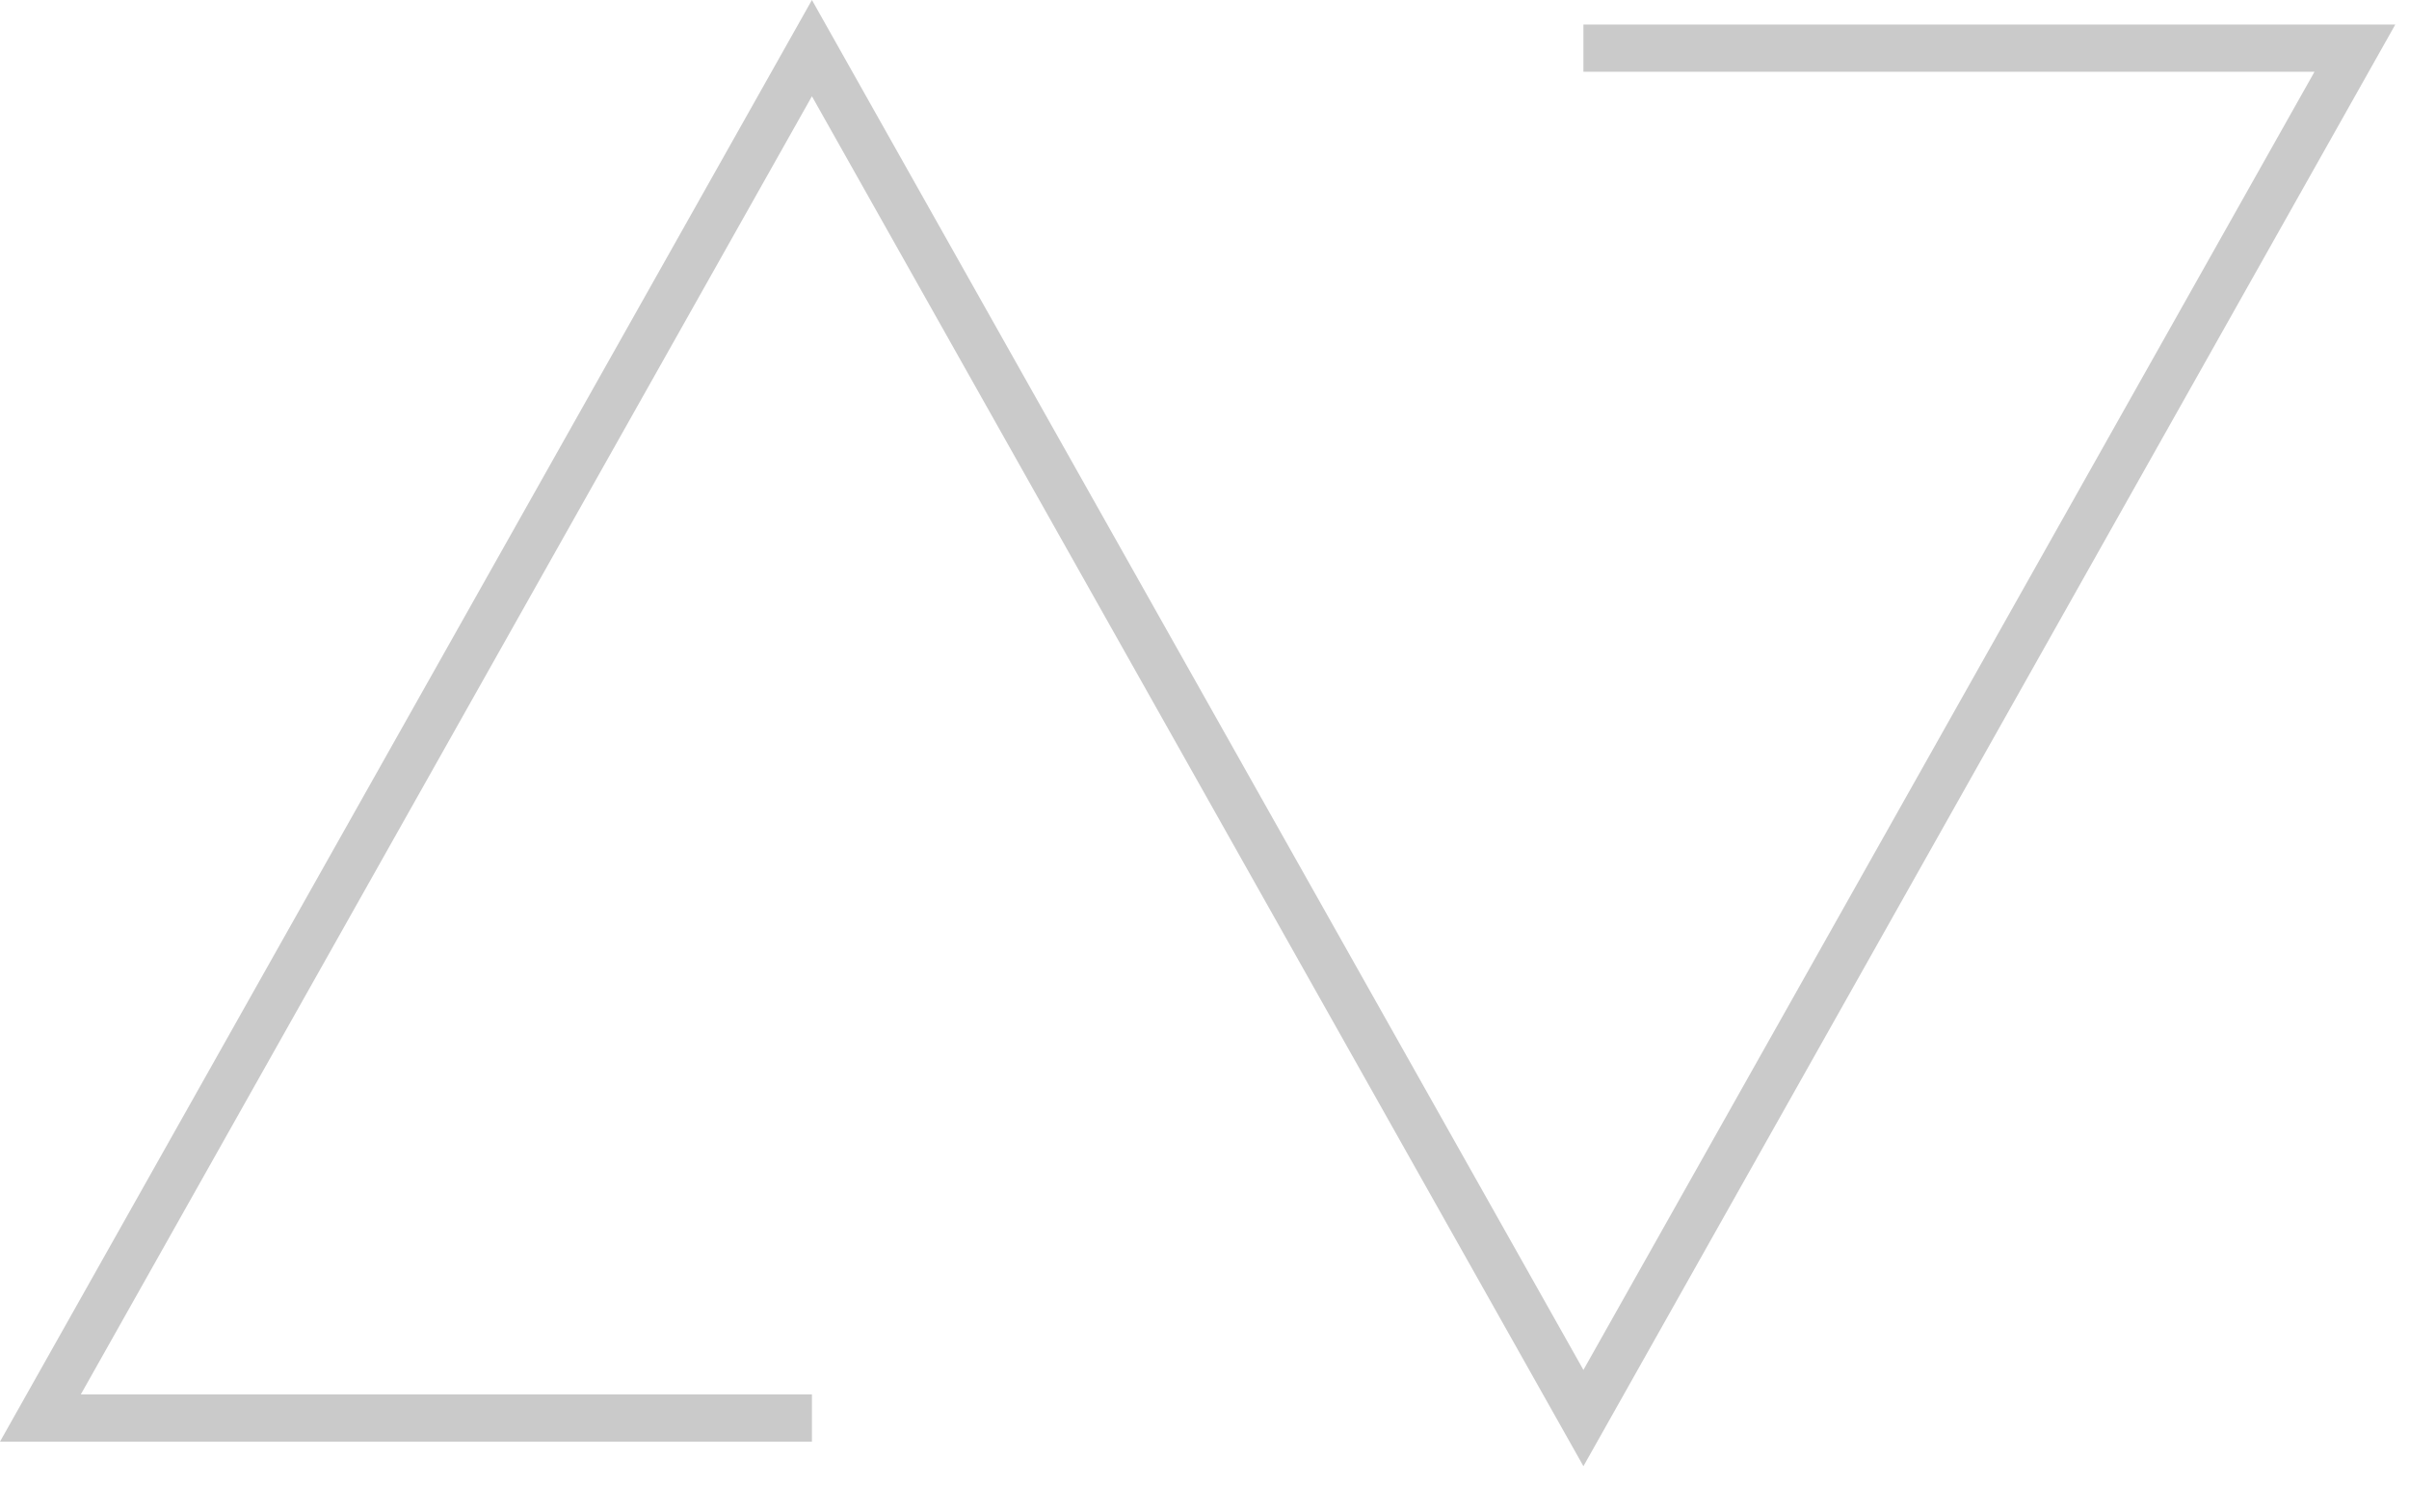 <?xml version="1.0" encoding="UTF-8"?> <svg xmlns="http://www.w3.org/2000/svg" width="51" height="32" viewBox="0 0 51 32" fill="none"><path d="M17.189 30.019H0.855L17.189 1.019L33.522 30.019L49.855 1.019H33.522" stroke="#CACACA"></path></svg> 